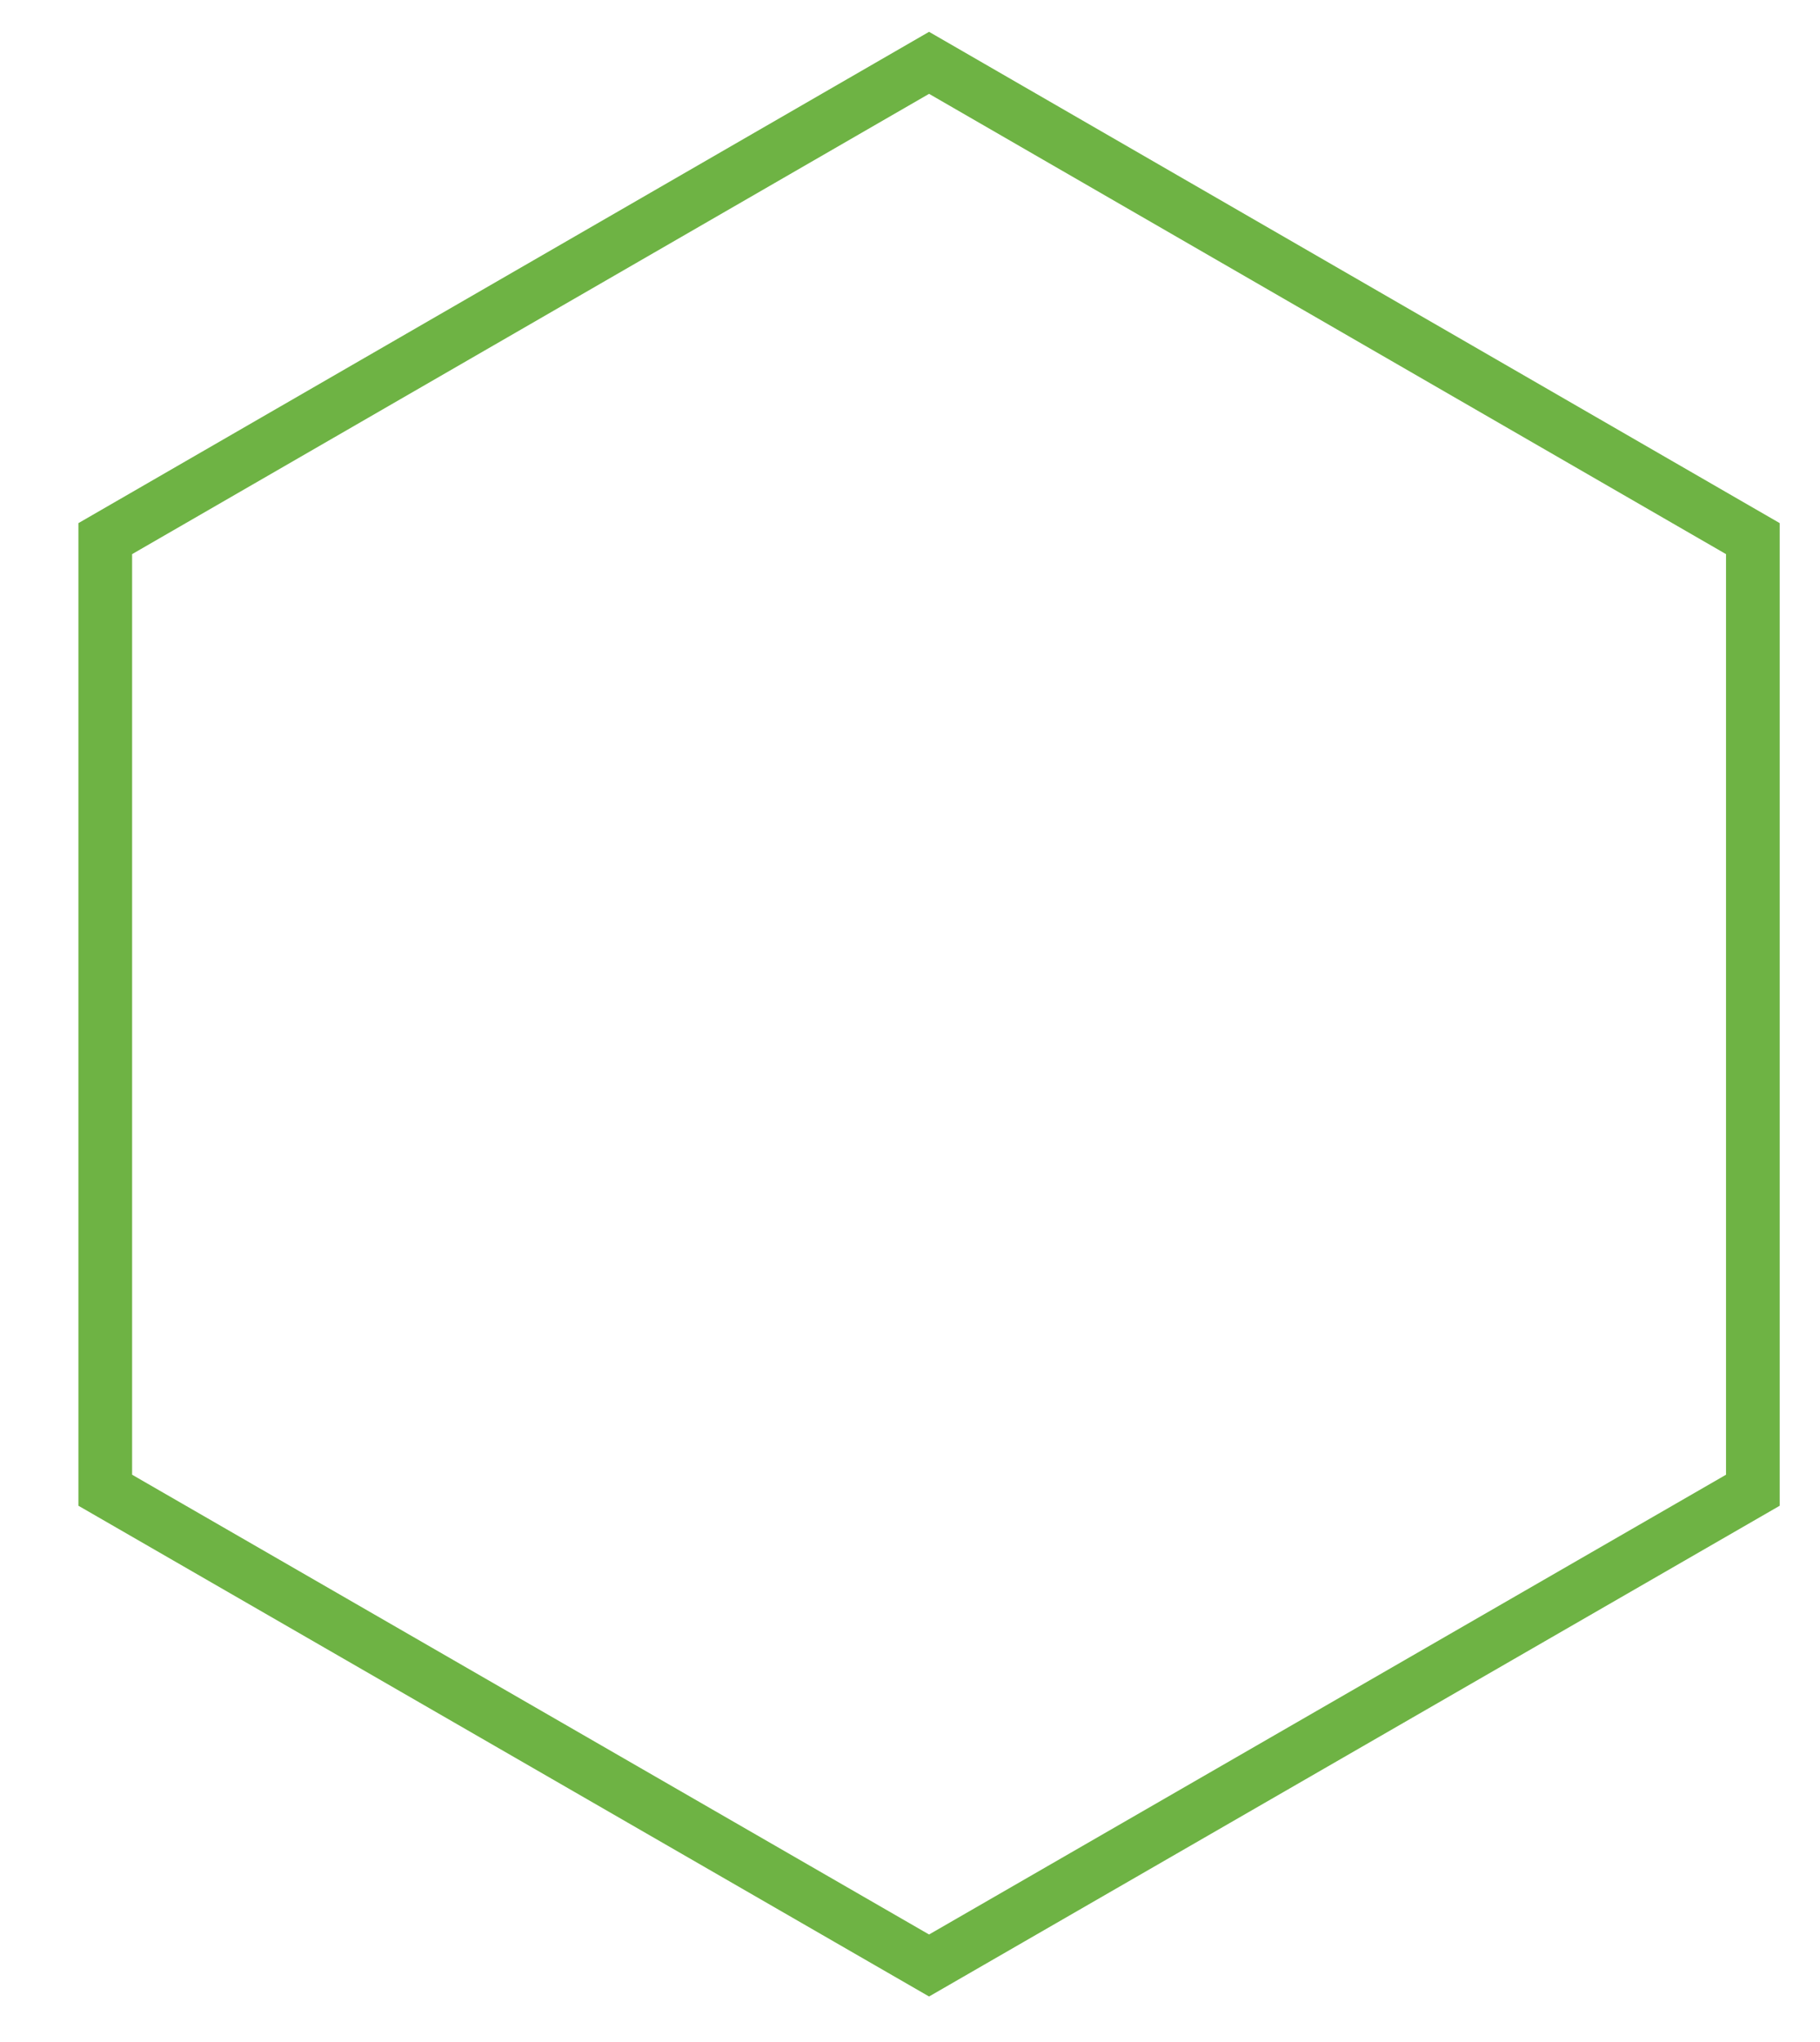 <?xml version="1.0" encoding="utf-8"?>
<!-- Generator: Adobe Illustrator 18.1.1, SVG Export Plug-In . SVG Version: 6.00 Build 0)  -->
<svg version="1.1" id="Layer_1" xmlns="http://www.w3.org/2000/svg" xmlns:xlink="http://www.w3.org/1999/xlink" x="0px" y="0px"
	 viewBox="0 0 338.9 380.2" enable-background="new 0 0 338.9 380.2" xml:space="preserve">
<polygon fill="none" stroke="#6EB344" stroke-width="10" stroke-miterlimit="10" points="326.4,277.5 173,366 19.6,277.5 
	19.6,100.3 173,11.7 326.4,100.3 "/>
</svg>
